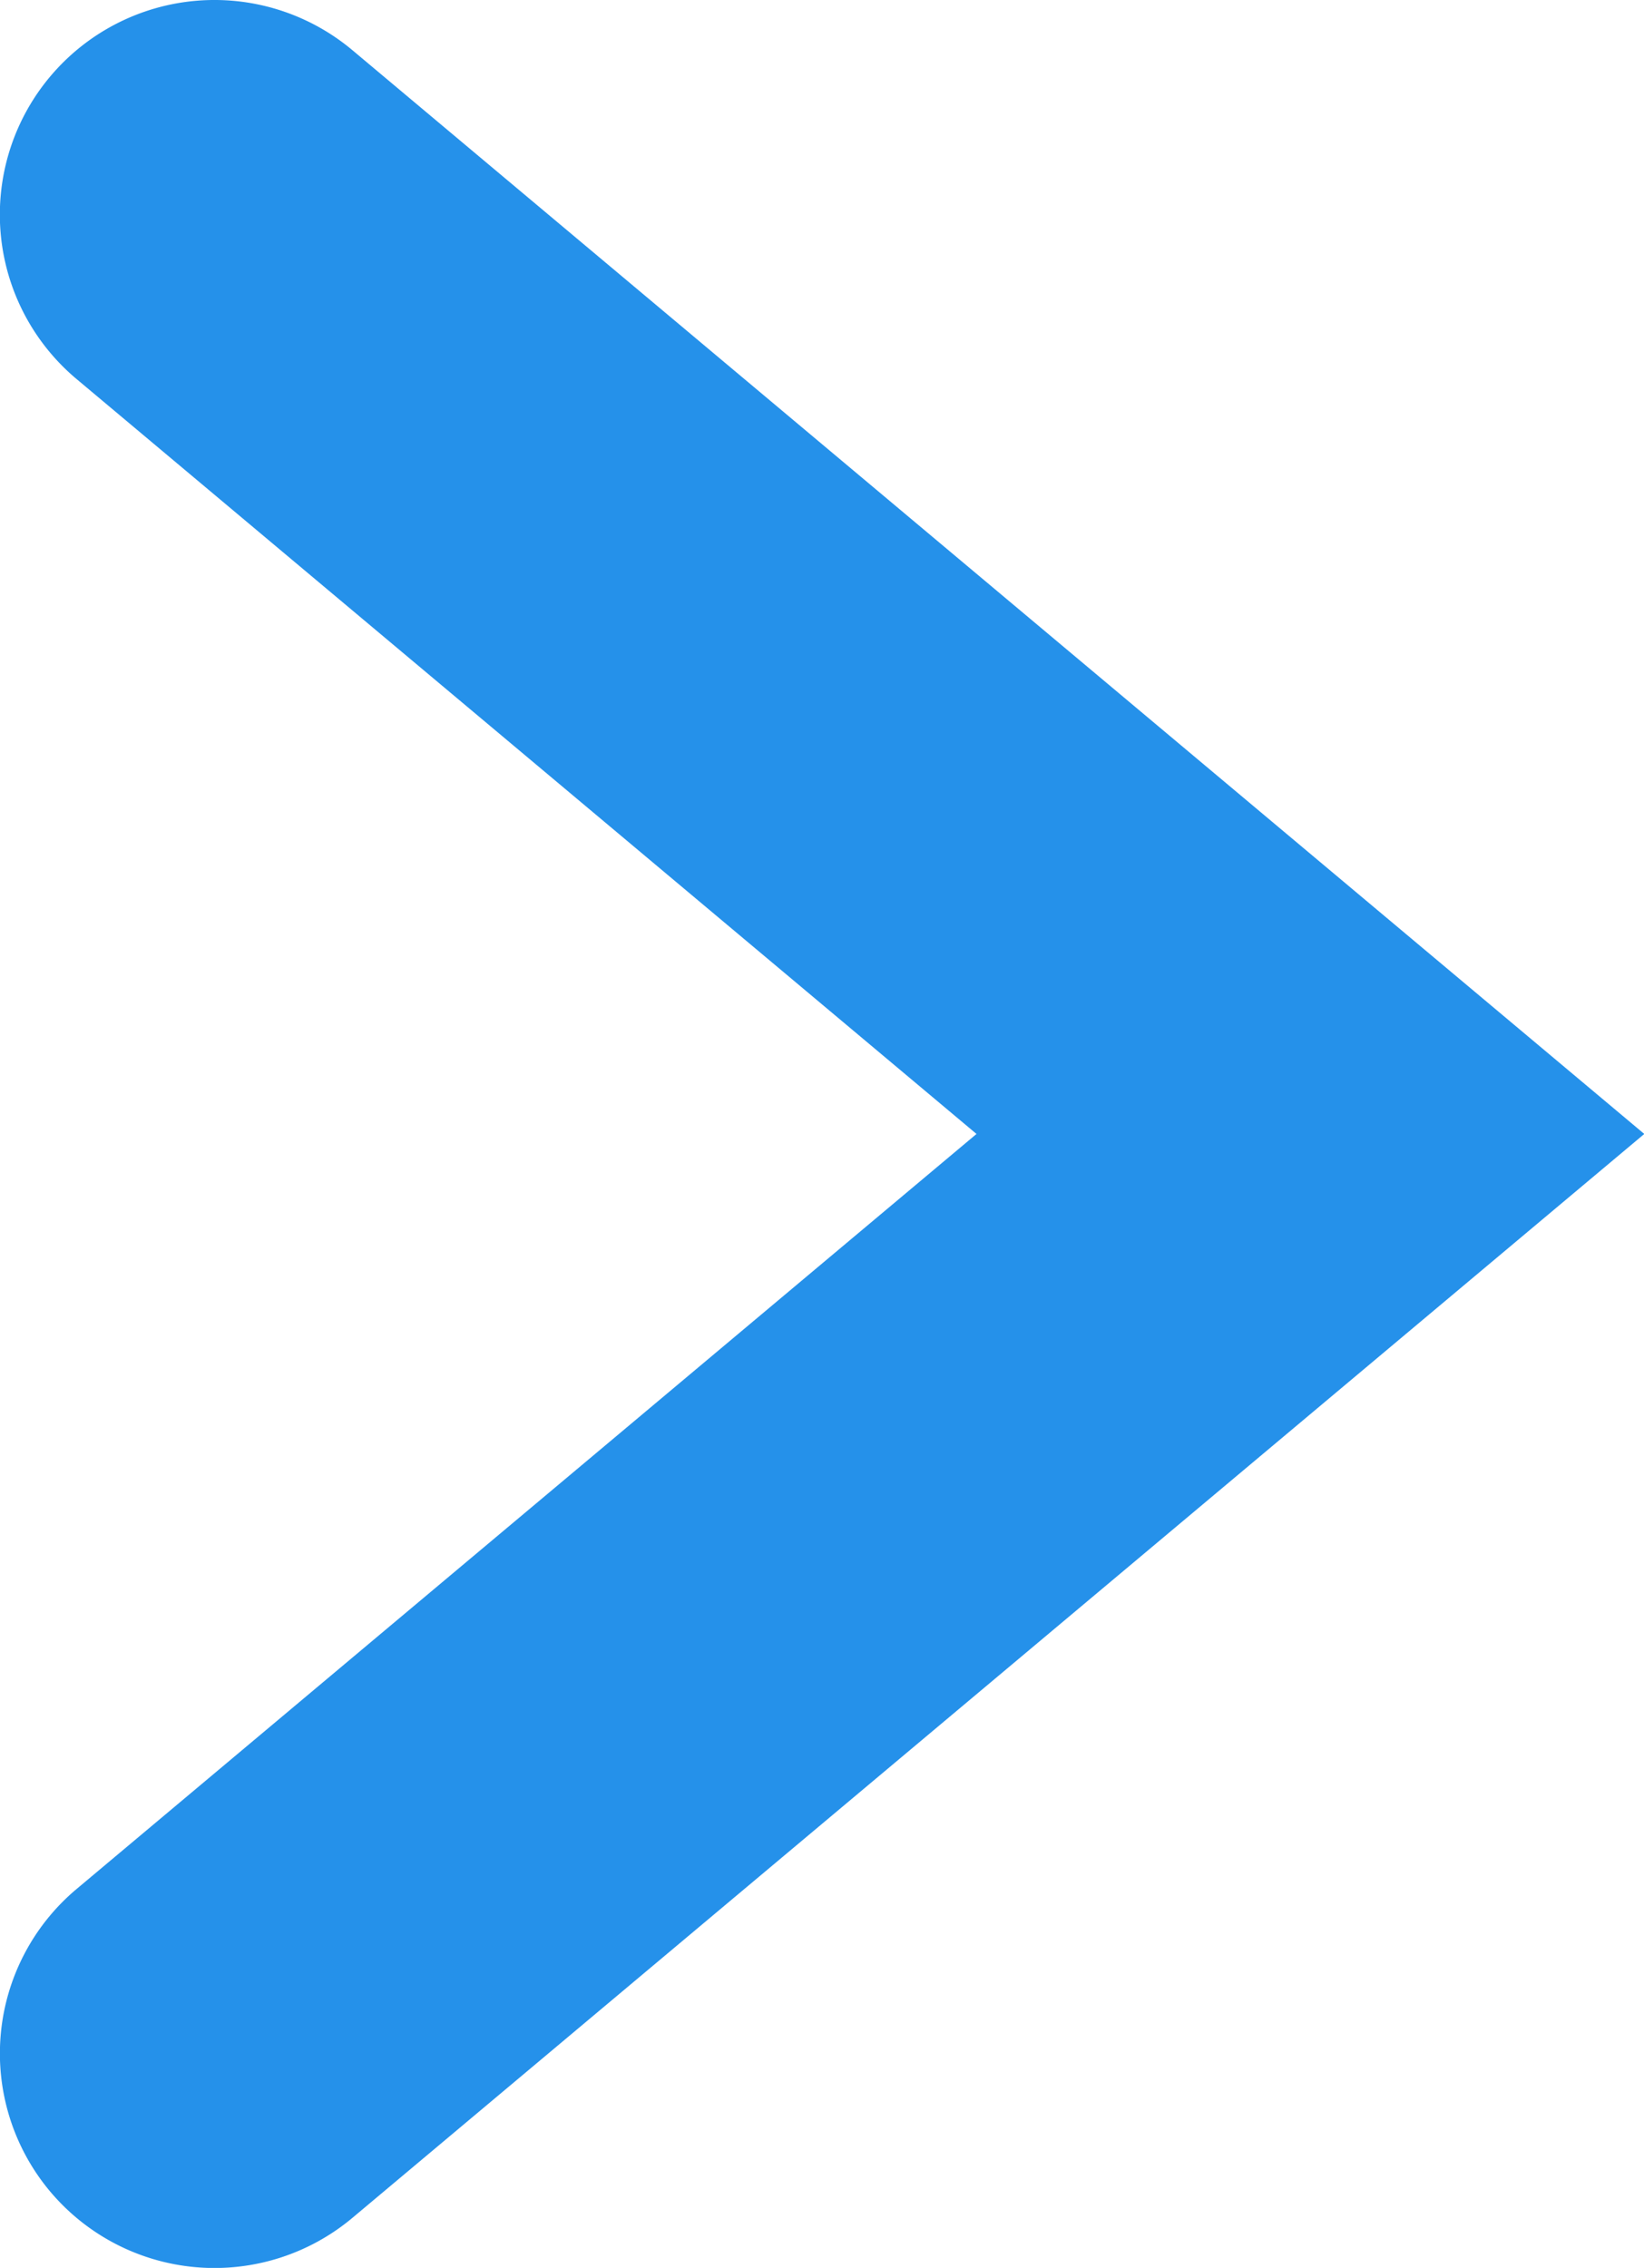<svg xmlns="http://www.w3.org/2000/svg" width="11.598" height="16" viewBox="0 0 11.598 16">
  <path id="Path_2" data-name="Path 2" d="M.353,15.46A1.515,1.515,0,0,1,.54,13.327L6.889,8h0L.54,2.674A1.514,1.514,0,1,1,2.486.354L11.6,8l0,0h0L2.486,15.647A1.515,1.515,0,0,1,.353,15.46Z" transform="translate(0)" fill="#2591ea"/>
</svg>
